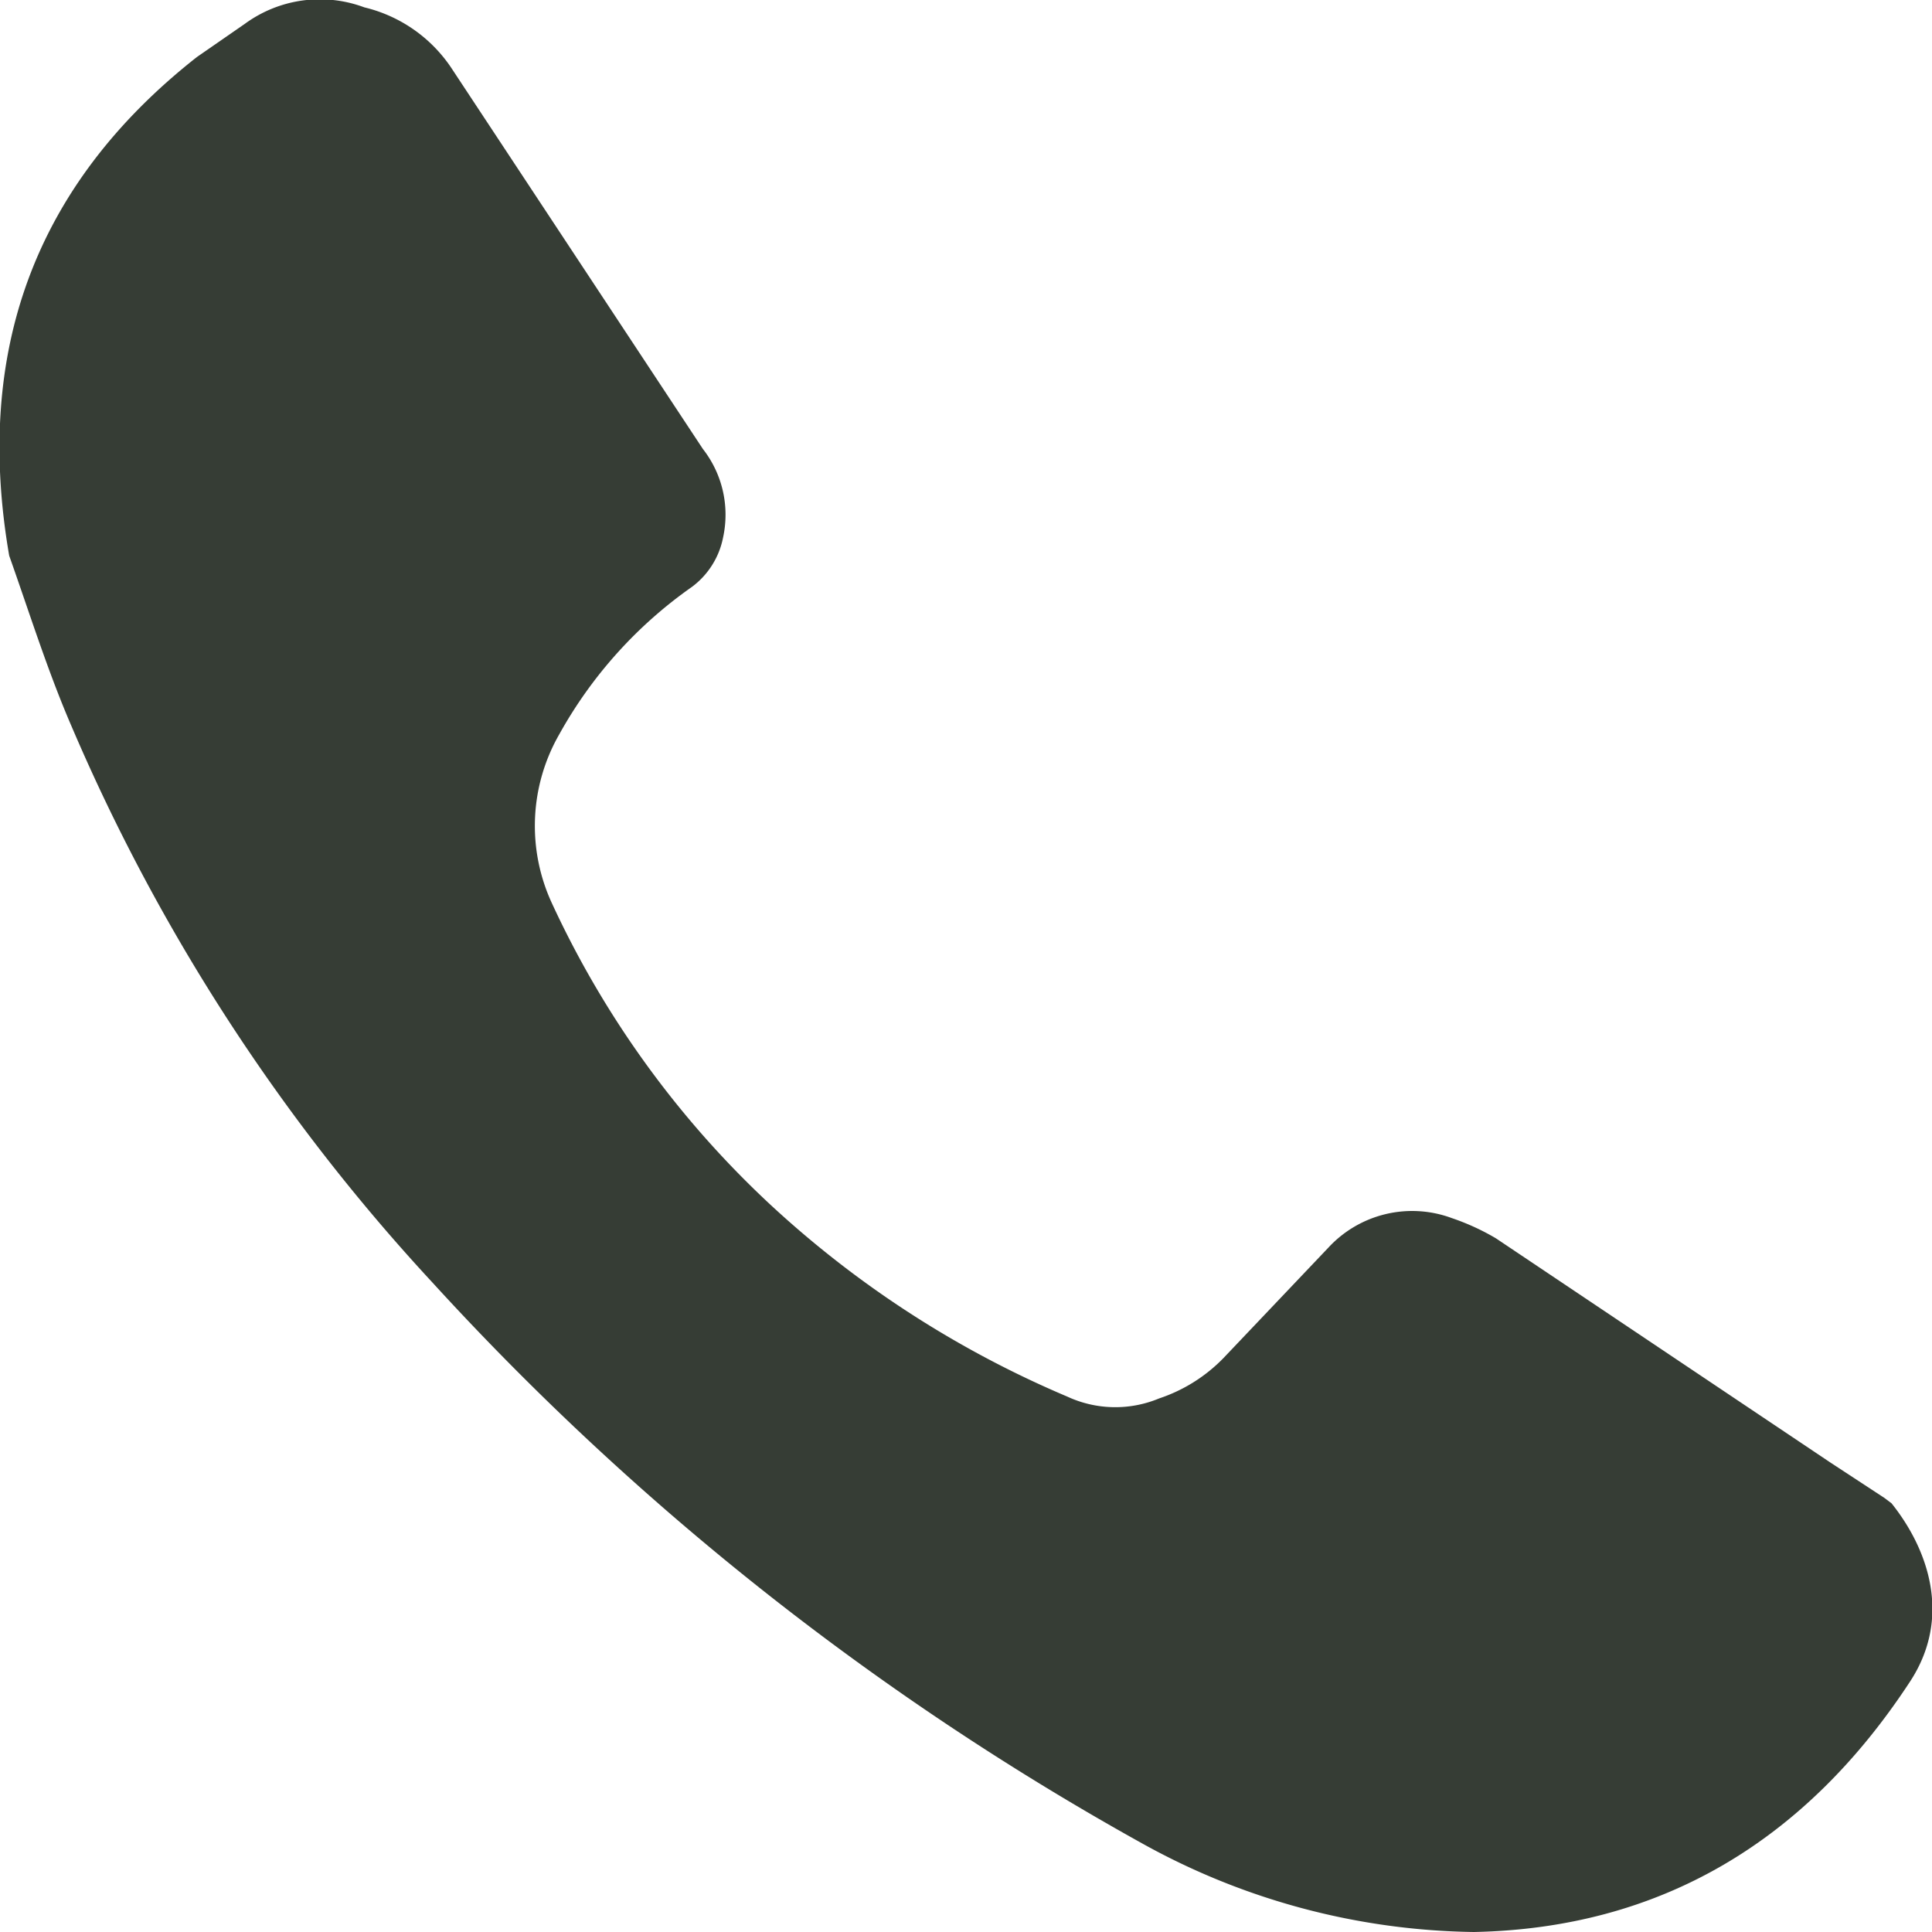 <svg xmlns="http://www.w3.org/2000/svg" xmlns:xlink="http://www.w3.org/1999/xlink" width="105" height="105" viewBox="0 0 105 105"><defs><clipPath id="a"><rect width="105" height="105" style="fill:none"/></clipPath></defs><g style="clip-path:url(#a)"><path d="M80.1,105a38.1,38.1,0,0,1-18-4.8A152.5,152.5,0,0,1,23.5,69.7,105.3,105.3,0,0,1,3.9,39.5c-1.3-3-2.3-6.2-3.4-9.3-1.9-11,1.3-20.1,10.2-27.1l2.6-1.8A6.9,6.9,0,0,1,19.8.4a7.9,7.9,0,0,1,4.8,3.4L38.2,24.4a5.8,5.8,0,0,1,1.1,4.8,4.4,4.4,0,0,1-1.7,2.7,24,24,0,0,0-7.2,8,10,10,0,0,0-.4,9.2A52.3,52.3,0,0,0,41.9,65.5,55.6,55.6,0,0,0,58,75.9a6.2,6.2,0,0,0,5,.1,8.7,8.7,0,0,0,3.5-2.2l5.7-6a6.2,6.2,0,0,1,6.7-1.6,12.8,12.8,0,0,1,2.4,1.1L99.5,79.5l2.9,1.9.4.3c2,2.5,3.3,6.2,1,9.7-5.7,8.7-13.6,13.4-23.7,13.6" style="fill:#363d35"/></g></svg>